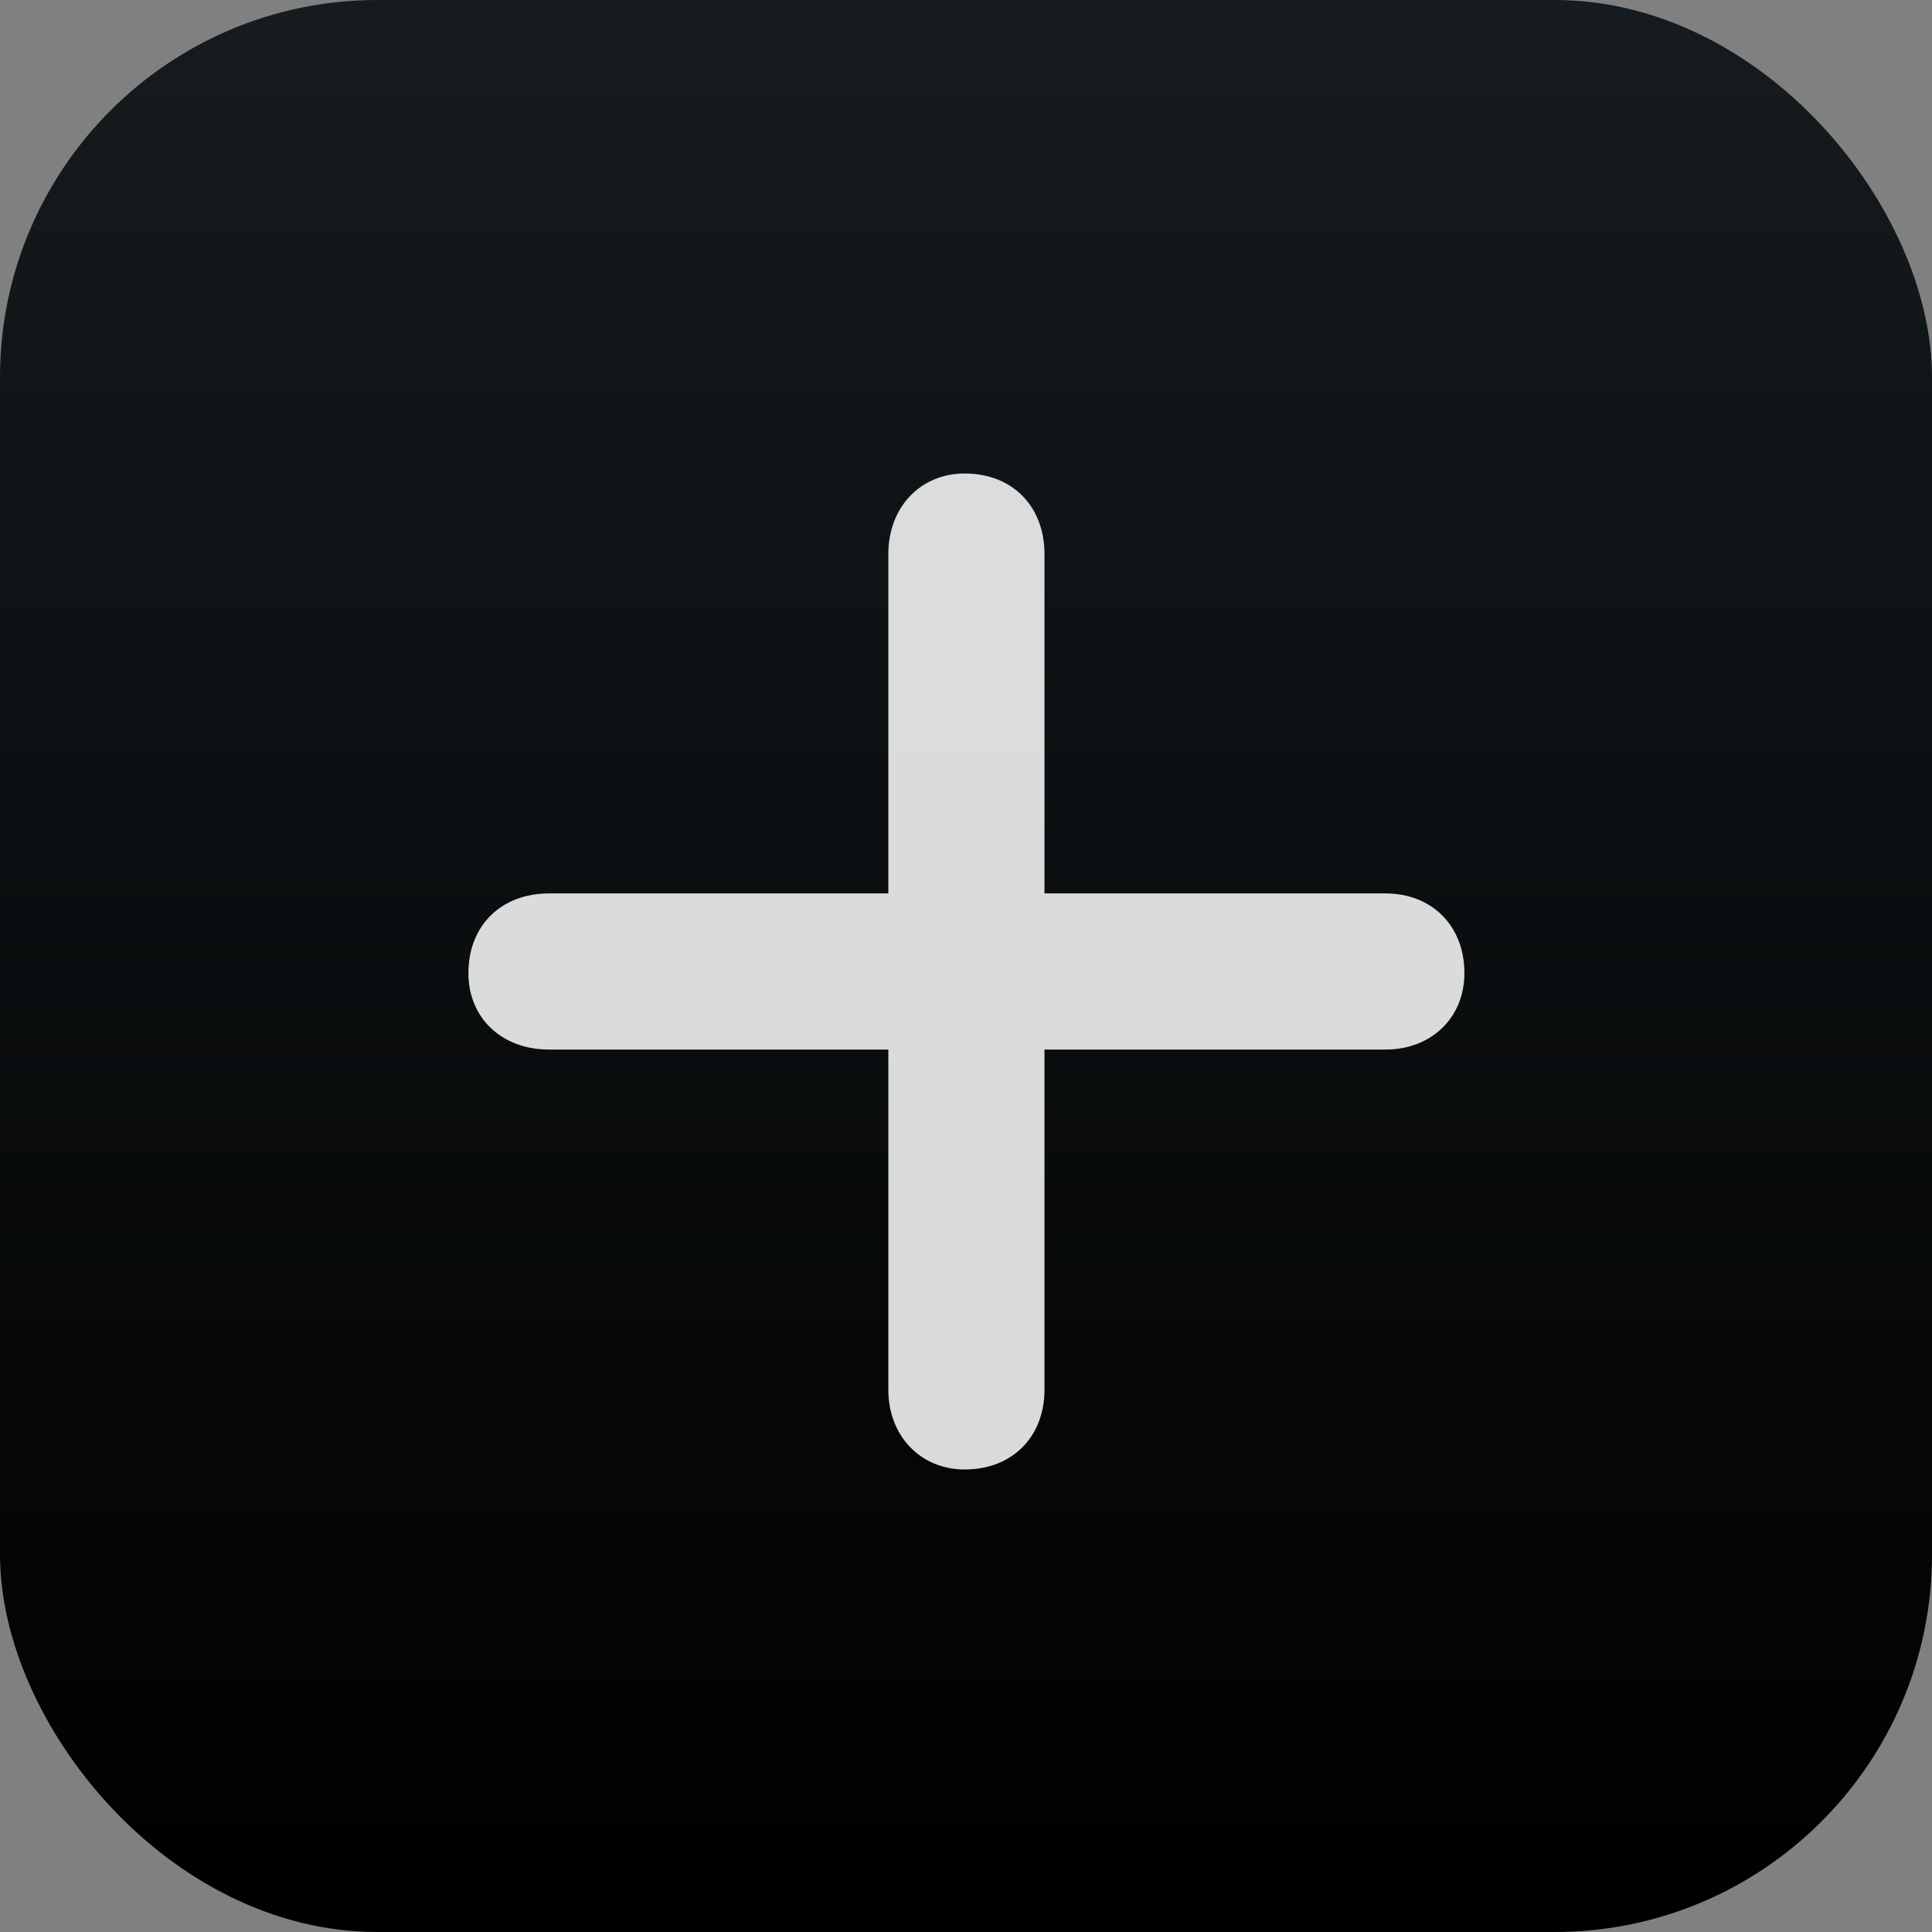 <svg width="1024" height="1024" viewBox="0 0 1024 1024" fill="none" xmlns="http://www.w3.org/2000/svg">
<rect x="0" y="0" width="1024" height="1024" fill="#808080" stroke="none"/>
<rect width="1024" height="1024" rx="200" fill="url(#paint0_linear_2001_2)"/>
<g clip-path="url(#clip0_2001_2)">
<path d="M1024 1028H854.132C966.937 1028 1024 970.937 1024 860.31V1028ZM0 860.31C0 971.812 57.059 1028 169.433 1028H0V860.31ZM511.347 250.962C536.608 250.962 553.595 268.385 553.595 293.646V473.532H734.353C758.744 473.532 776.166 490.519 776.166 515.781C776.166 539.737 758.309 556.289 734.353 556.289H553.595V736.61C553.595 761.437 536.609 778.859 511.347 778.859C487.827 778.859 470.84 761.002 470.84 736.61V556.289H290.953C266.126 556.289 248.269 539.737 248.269 515.781C248.269 490.519 265.691 473.532 290.953 473.532H470.84V293.646C470.84 268.82 487.827 250.962 511.347 250.962ZM169.433 4L166.809 4.011C56.17 4.888 7.23102e-05 61.494 0 172.126V4H169.433ZM1024 4V172.126C1024 61.058 966.937 4 854.132 4H1024Z" fill="white" fill-opacity="0.85"/>
</g>
<defs>
<linearGradient id="paint0_linear_2001_2" x1="512" y1="0" x2="512" y2="1024" gradientUnits="userSpaceOnUse">
<stop stop-color="#151B1E"/>
<stop offset="1"/>
</linearGradient>
<clipPath id="clip0_2001_2">
<rect width="640" height="640" fill="white" transform="translate(192 192)"/>
</clipPath>
</defs>
</svg>
